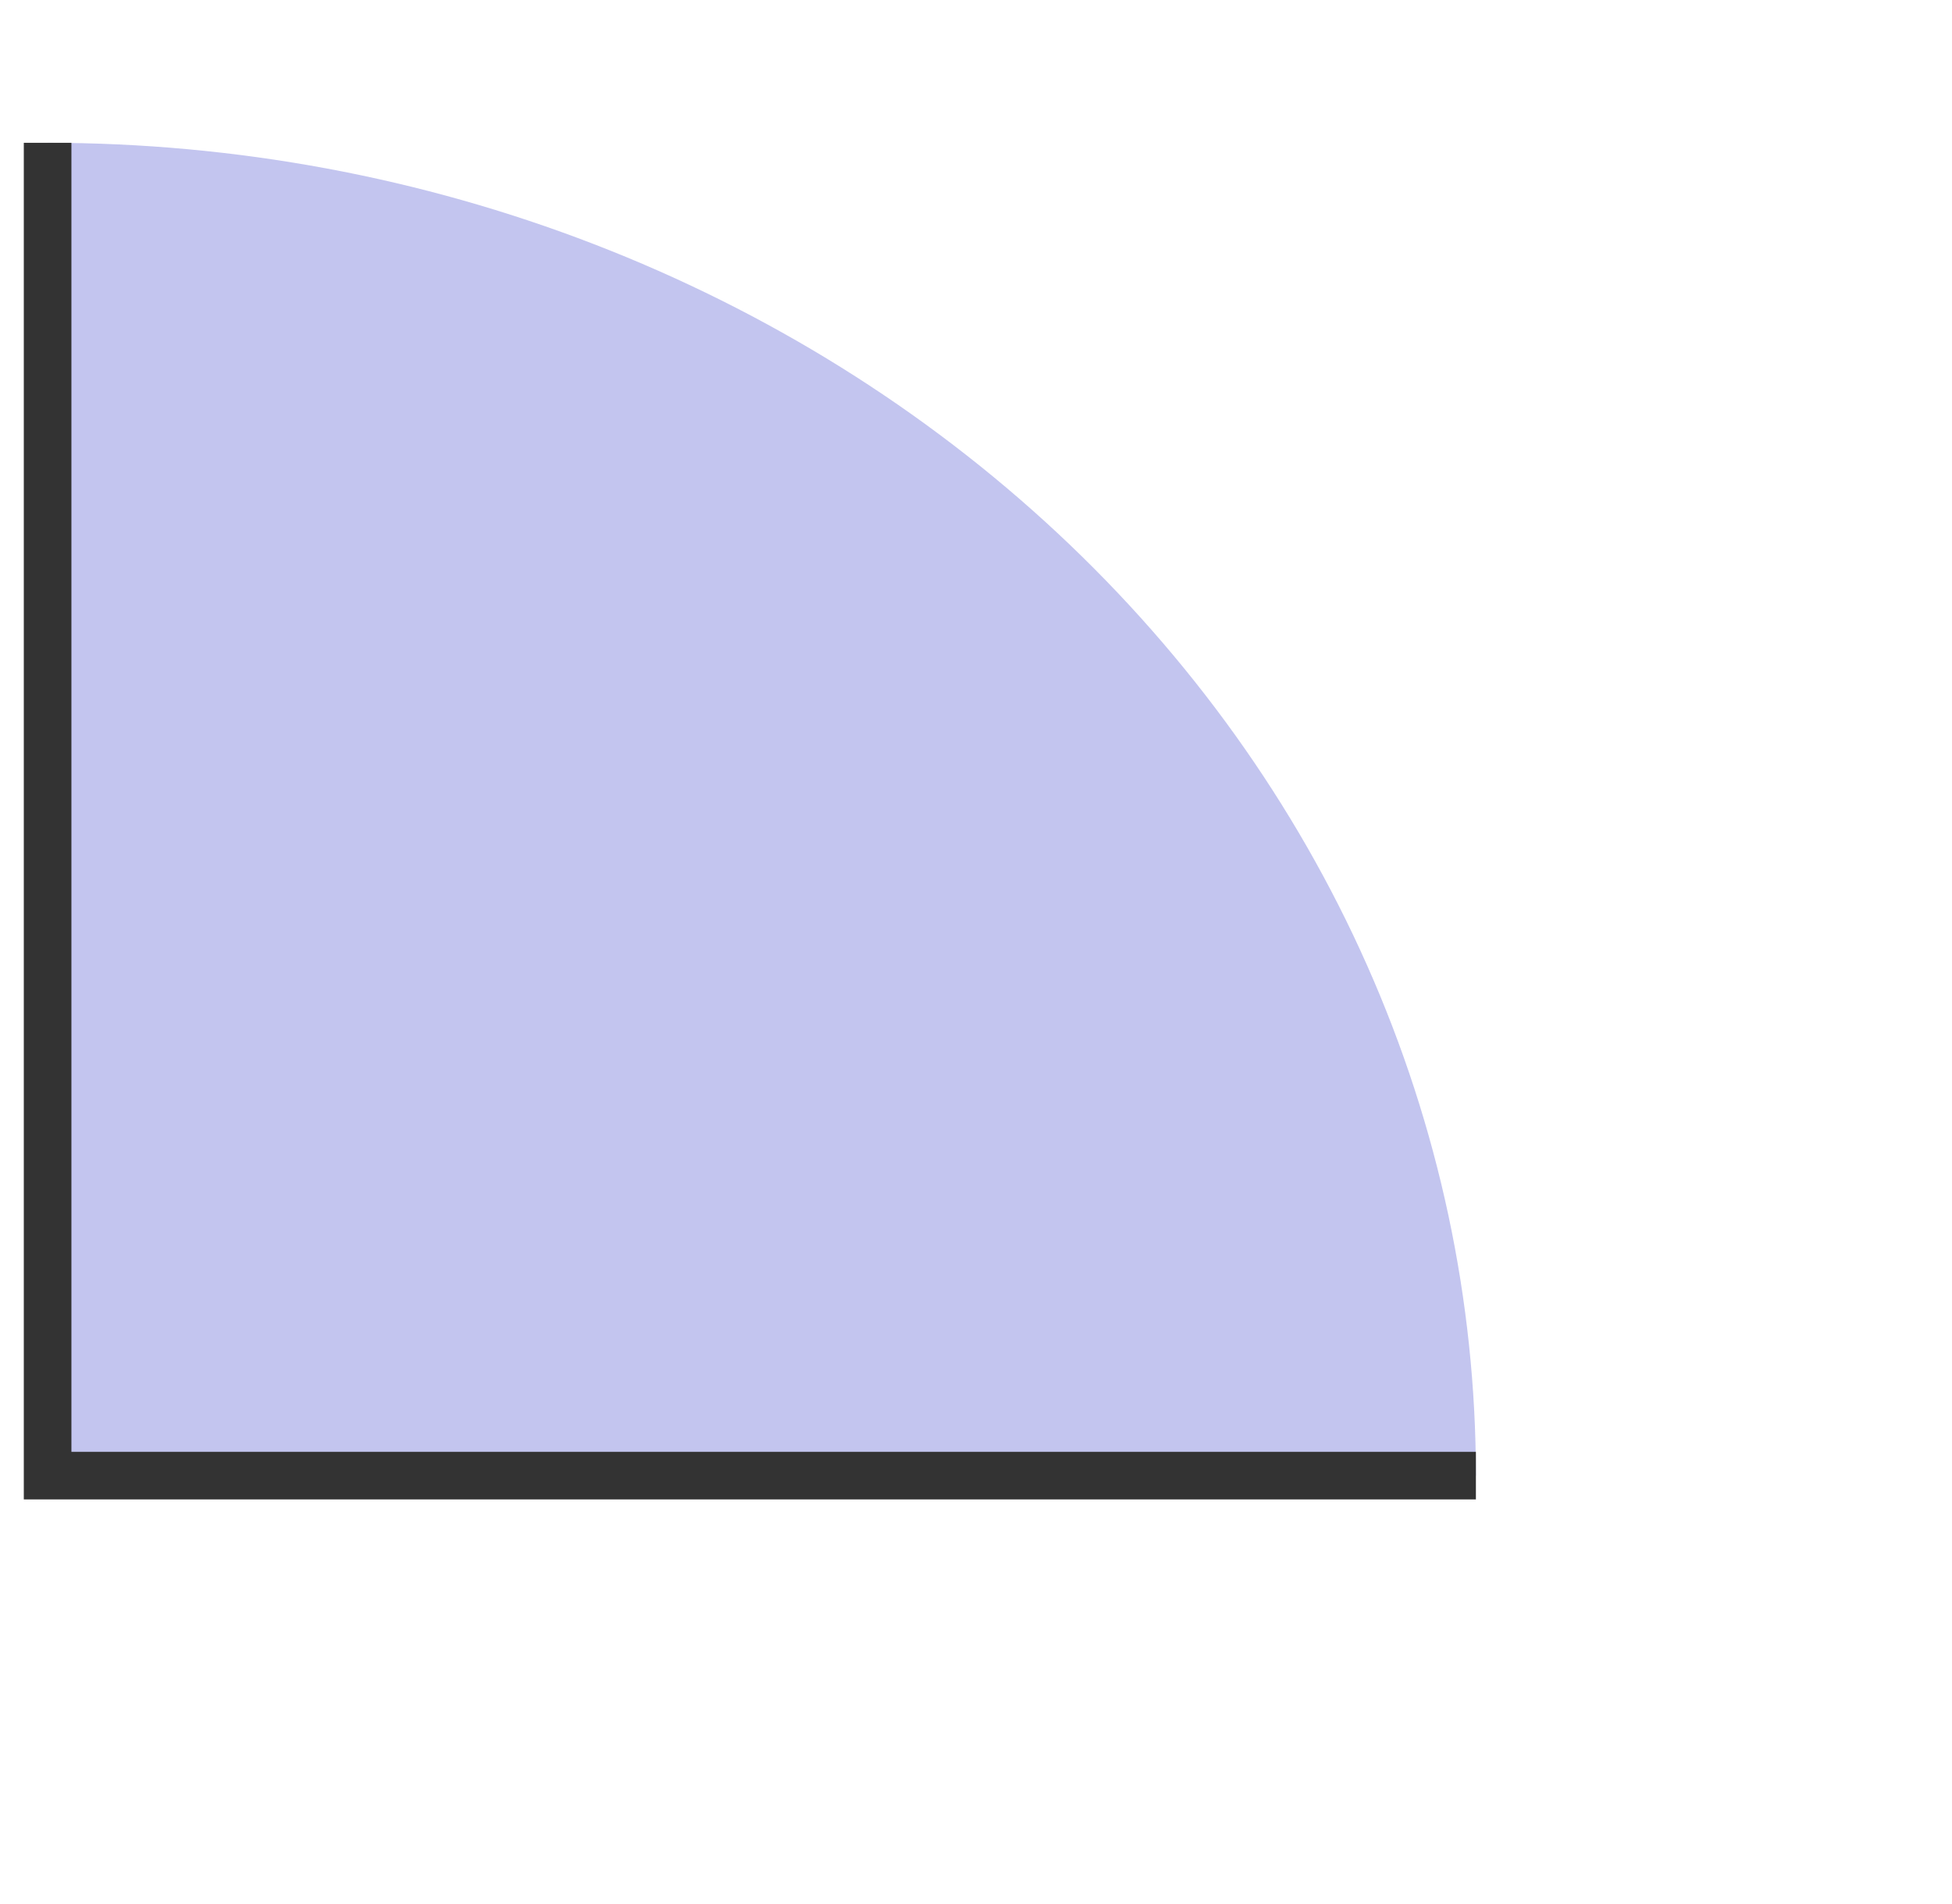 <svg width="41" height="40" viewBox="0 0 41 40" fill="none" xmlns="http://www.w3.org/2000/svg">
<path d="M1 3C4.94 3 8.841 3.724 12.48 5.131C16.12 6.538 19.427 8.6 22.213 11.2C24.999 13.801 27.209 16.887 28.716 20.284C30.224 23.681 31 27.323 31 31L1 31L1 3Z" fill="#383EC8" fill-opacity="0.3"/>
<path d="M1 3V21.409L1 31H31" stroke="#333333"/>
</svg>
